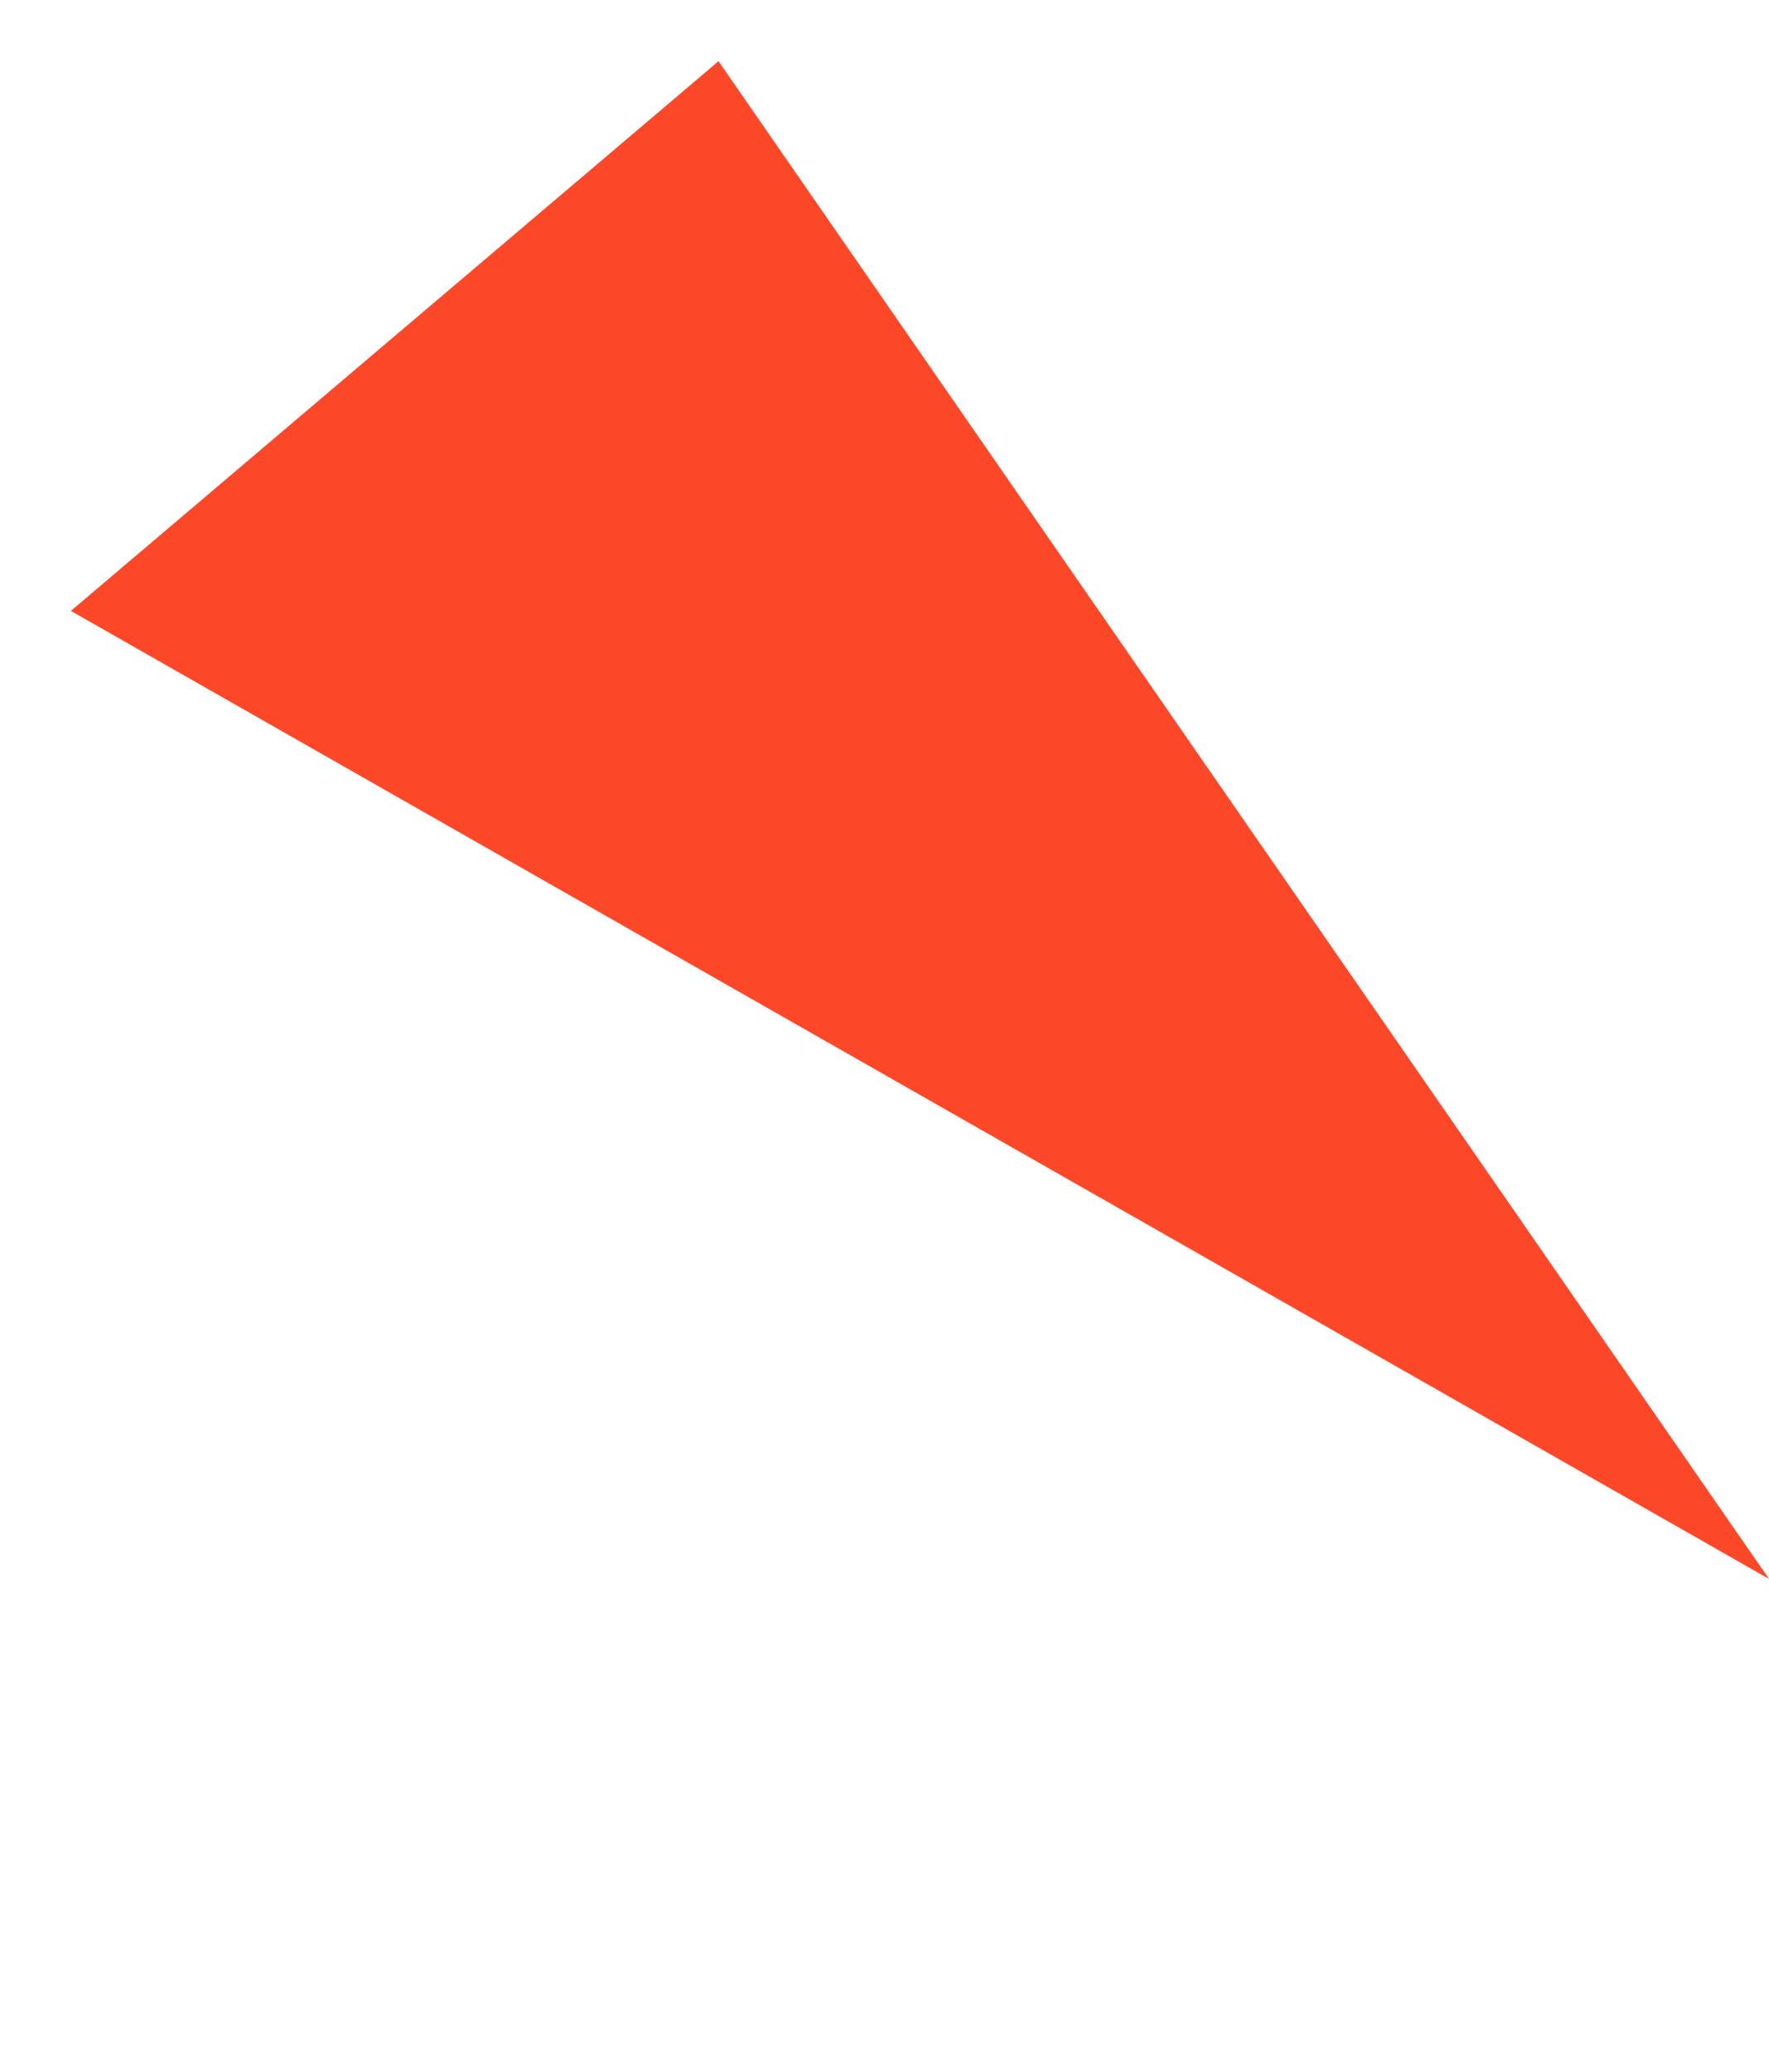 <svg xmlns="http://www.w3.org/2000/svg" width="38.347" height="44.91" viewBox="0 0 38.347 44.91">
  <path id="Path_637" data-name="Path 637" d="M1541.45-65.864l2.576,39.928,18.17-2.983Z" transform="translate(1325.706 -816.137) rotate(149)" fill="#fc4829"/>
</svg>
